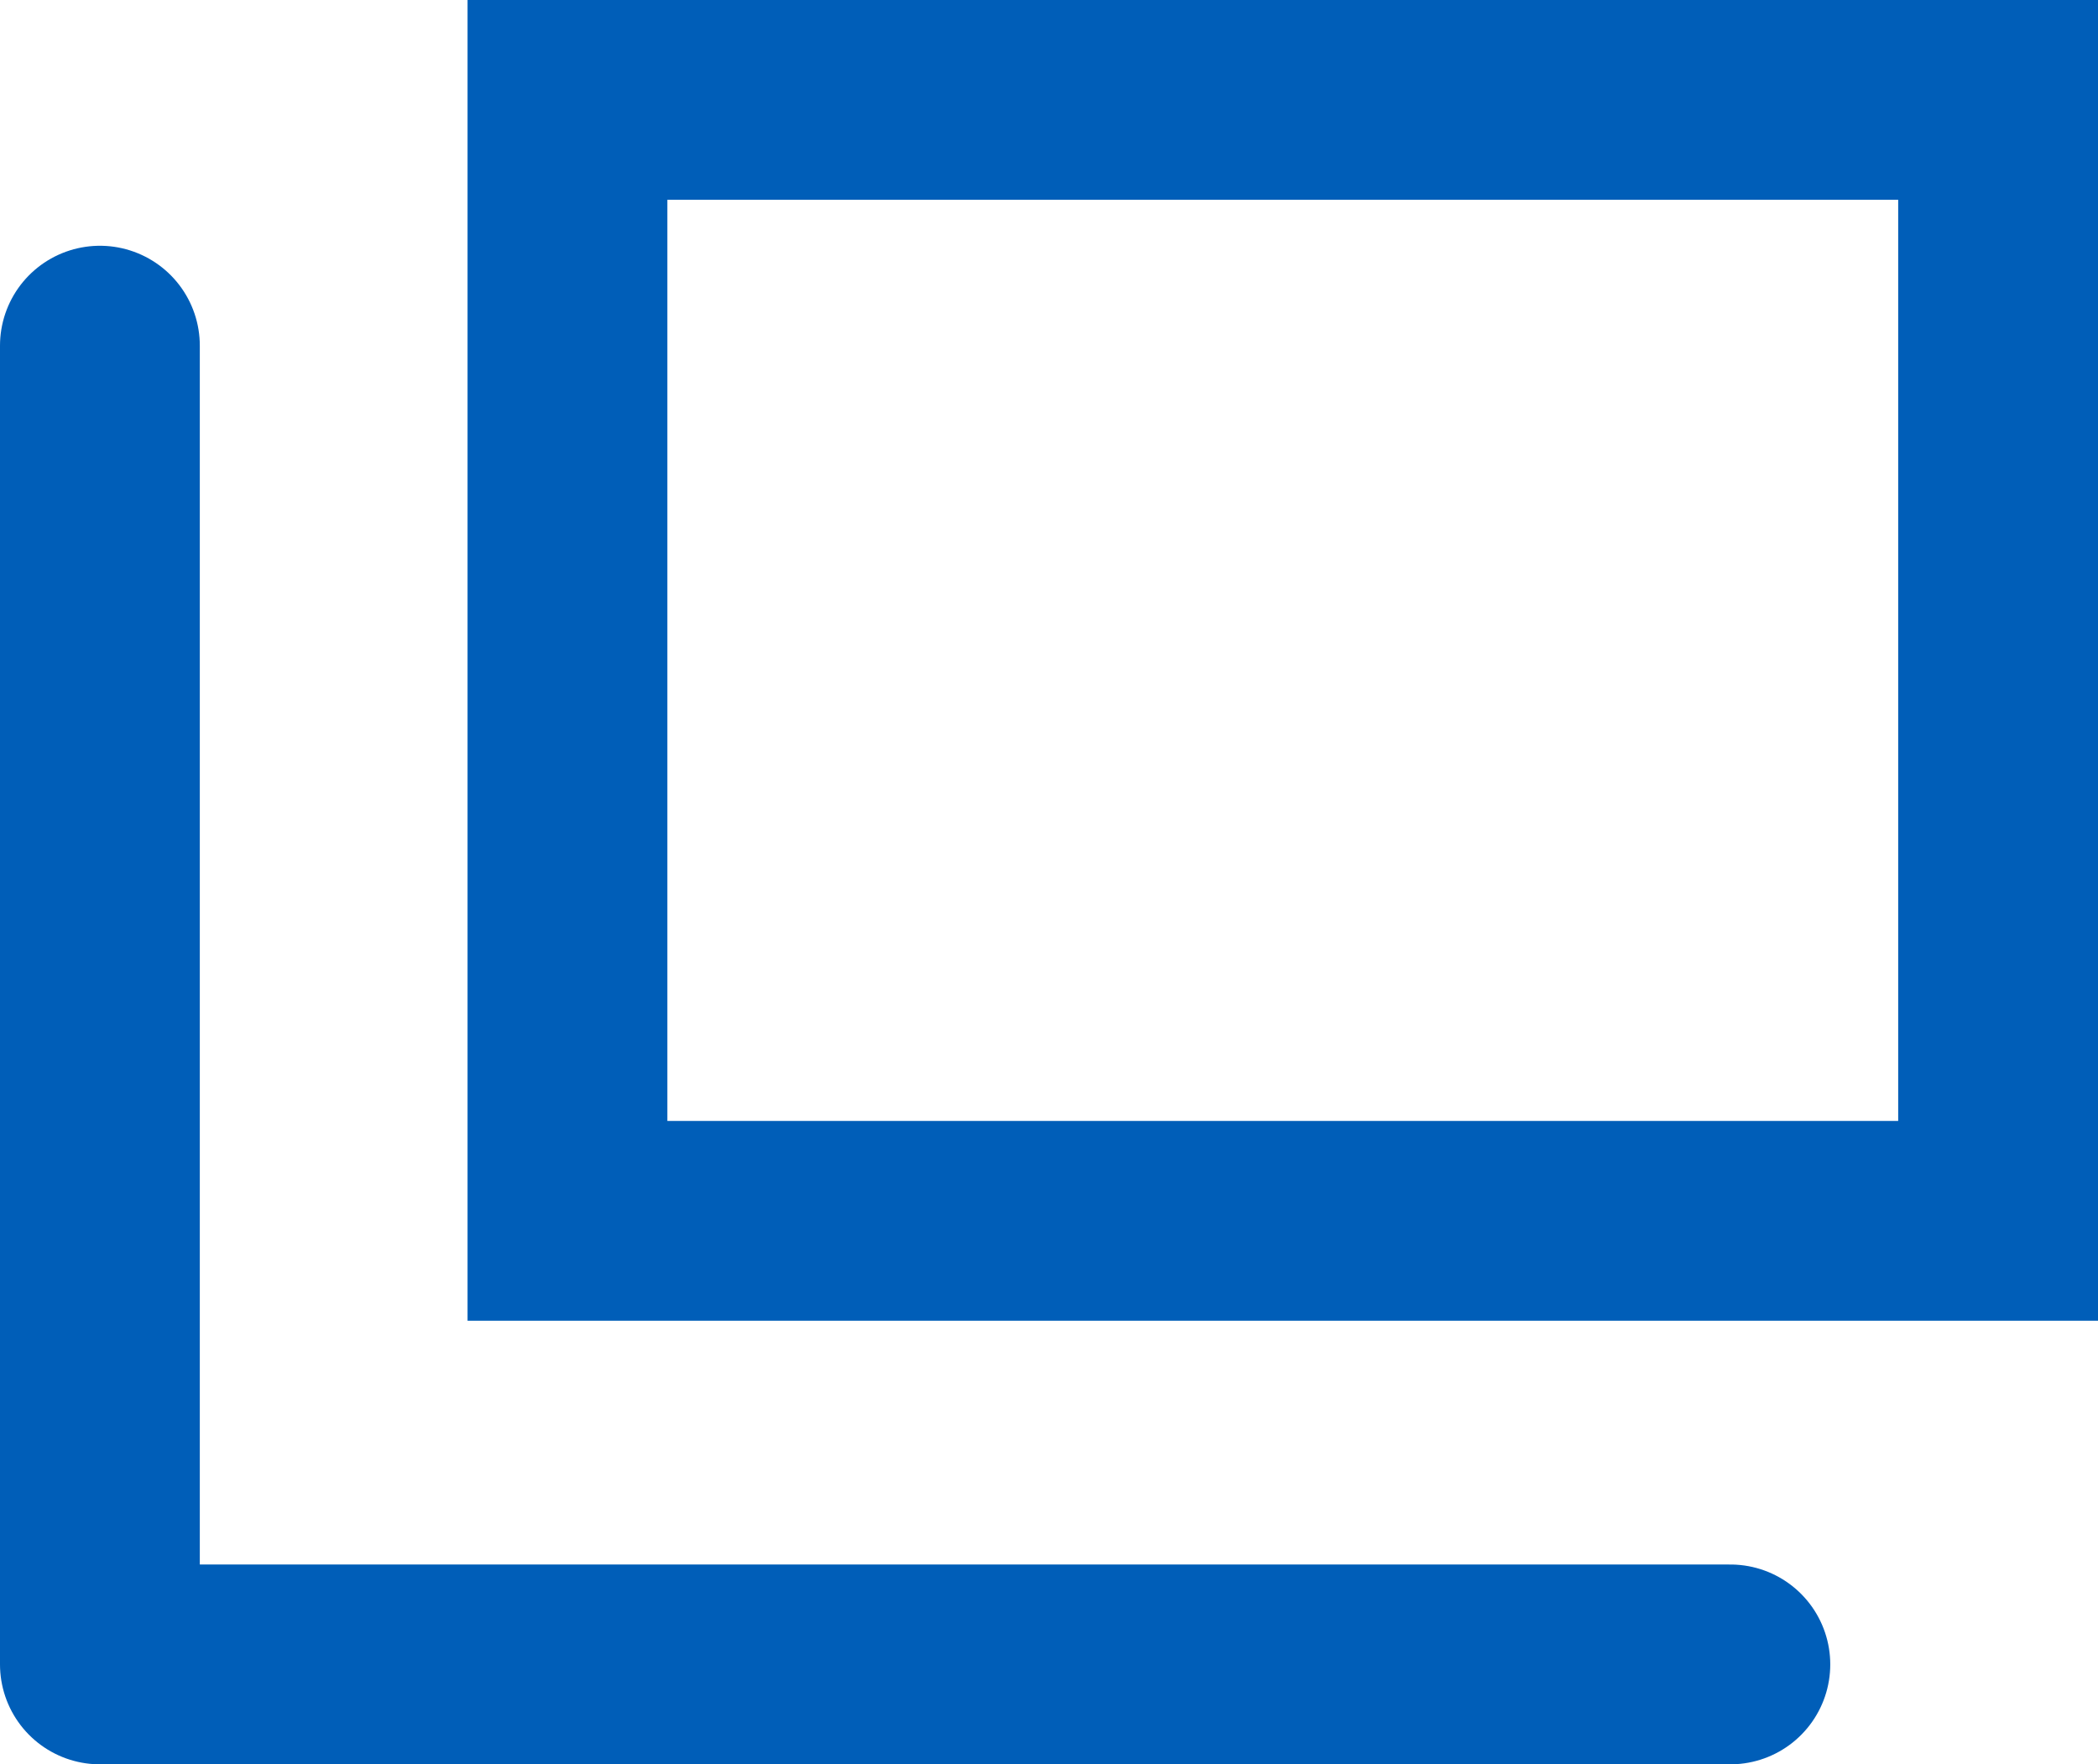 <svg data-name="レイヤー 2" xmlns="http://www.w3.org/2000/svg" viewBox="0 0 10.5 8.83"><path d="M9.5 1v4.61H3.34V1H9.5m1-1H2.34v6.61h8.16V0z" fill="#005eb8"/><path fill="none" stroke="#005eb8" stroke-linecap="round" stroke-linejoin="round" d="M8.66 8.33H.5v-6.6"/></svg>